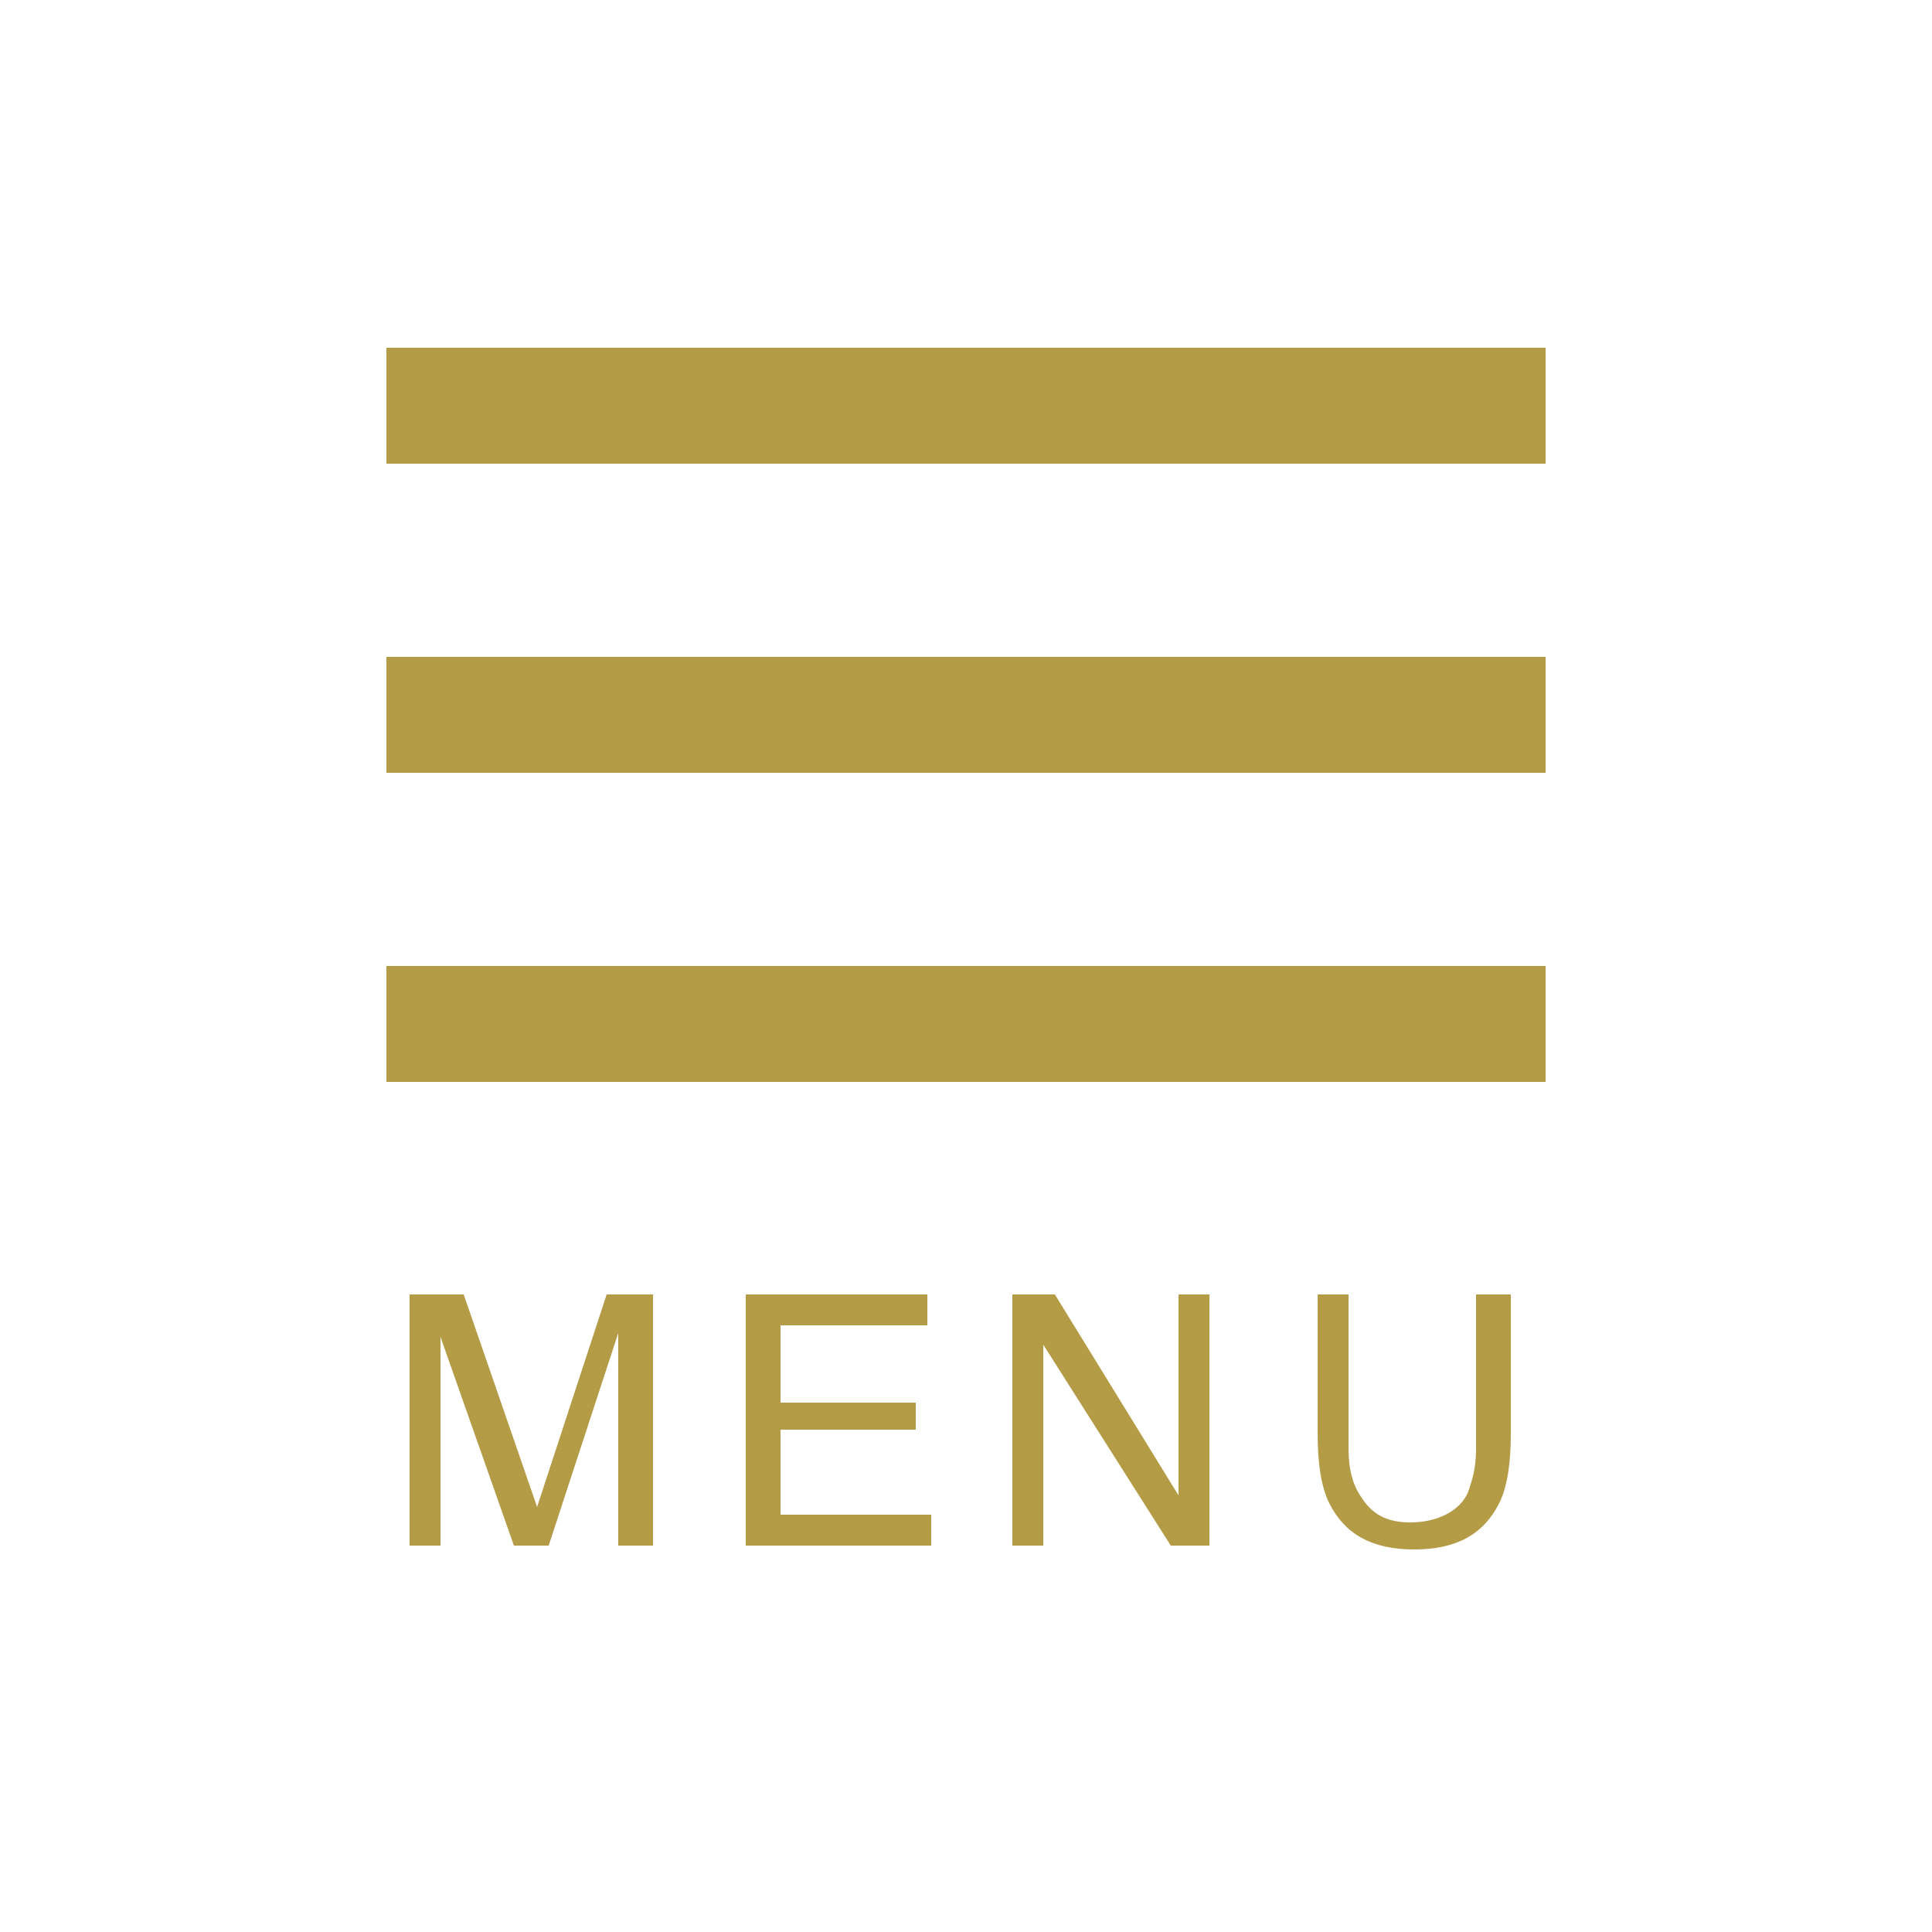 <?xml version="1.0" encoding="utf-8"?>
<!-- Generator: Adobe Illustrator 25.2.3, SVG Export Plug-In . SVG Version: 6.00 Build 0)  -->
<svg version="1.1" id="レイヤー_1" xmlns="http://www.w3.org/2000/svg" xmlns:xlink="http://www.w3.org/1999/xlink" x="0px"
	 y="0px" viewBox="0 0 50 50" style="enable-background:new 0 0 50 50;" xml:space="preserve">
<style type="text/css">
	.st0{fill:#FFFFFF;}
	.st1{fill:#B49B46;}
</style>
<rect class="st0" width="50" height="50"/>
<g>
	<rect x="10" y="9" class="st1" width="30" height="3"/>
</g>
<g>
	<rect x="10" y="17" class="st1" width="30" height="3"/>
</g>
<g>
	<rect x="10" y="25" class="st1" width="30" height="3"/>
</g>
<g>
	<g>
		<path class="st1" d="M10.7,33.5h1.3l1.9,5.5l1.8-5.5h1.2V40H16v-3.8c0-0.1,0-0.3,0-0.7s0-0.6,0-1L14.2,40h-0.9l-1.9-5.4v0.2
			c0,0.2,0,0.4,0,0.7c0,0.3,0,0.6,0,0.7V40h-0.8V33.5z"/>
	</g>
	<g>
		<path class="st1" d="M19.3,33.5H24v0.8h-3.8v2h3.5V37h-3.5v2.2h3.9V40h-4.8V33.5z"/>
	</g>
	<g>
		<path class="st1" d="M26.3,33.5h1l3.2,5.2v-5.2h0.8V40h-1l-3.3-5.2V40h-0.8V33.5z"/>
	</g>
	<g>
		<path class="st1" d="M34.9,33.5v4c0,0.5,0.1,0.9,0.3,1.2c0.3,0.5,0.7,0.7,1.3,0.7c0.7,0,1.3-0.3,1.5-0.8c0.1-0.3,0.2-0.6,0.2-1.1
			v-4h0.9v3.6c0,0.8-0.1,1.4-0.3,1.8c-0.4,0.8-1.1,1.2-2.2,1.2s-1.8-0.4-2.2-1.2c-0.2-0.4-0.3-1-0.3-1.8v-3.6H34.9z"/>
	</g>
</g>
</svg>
